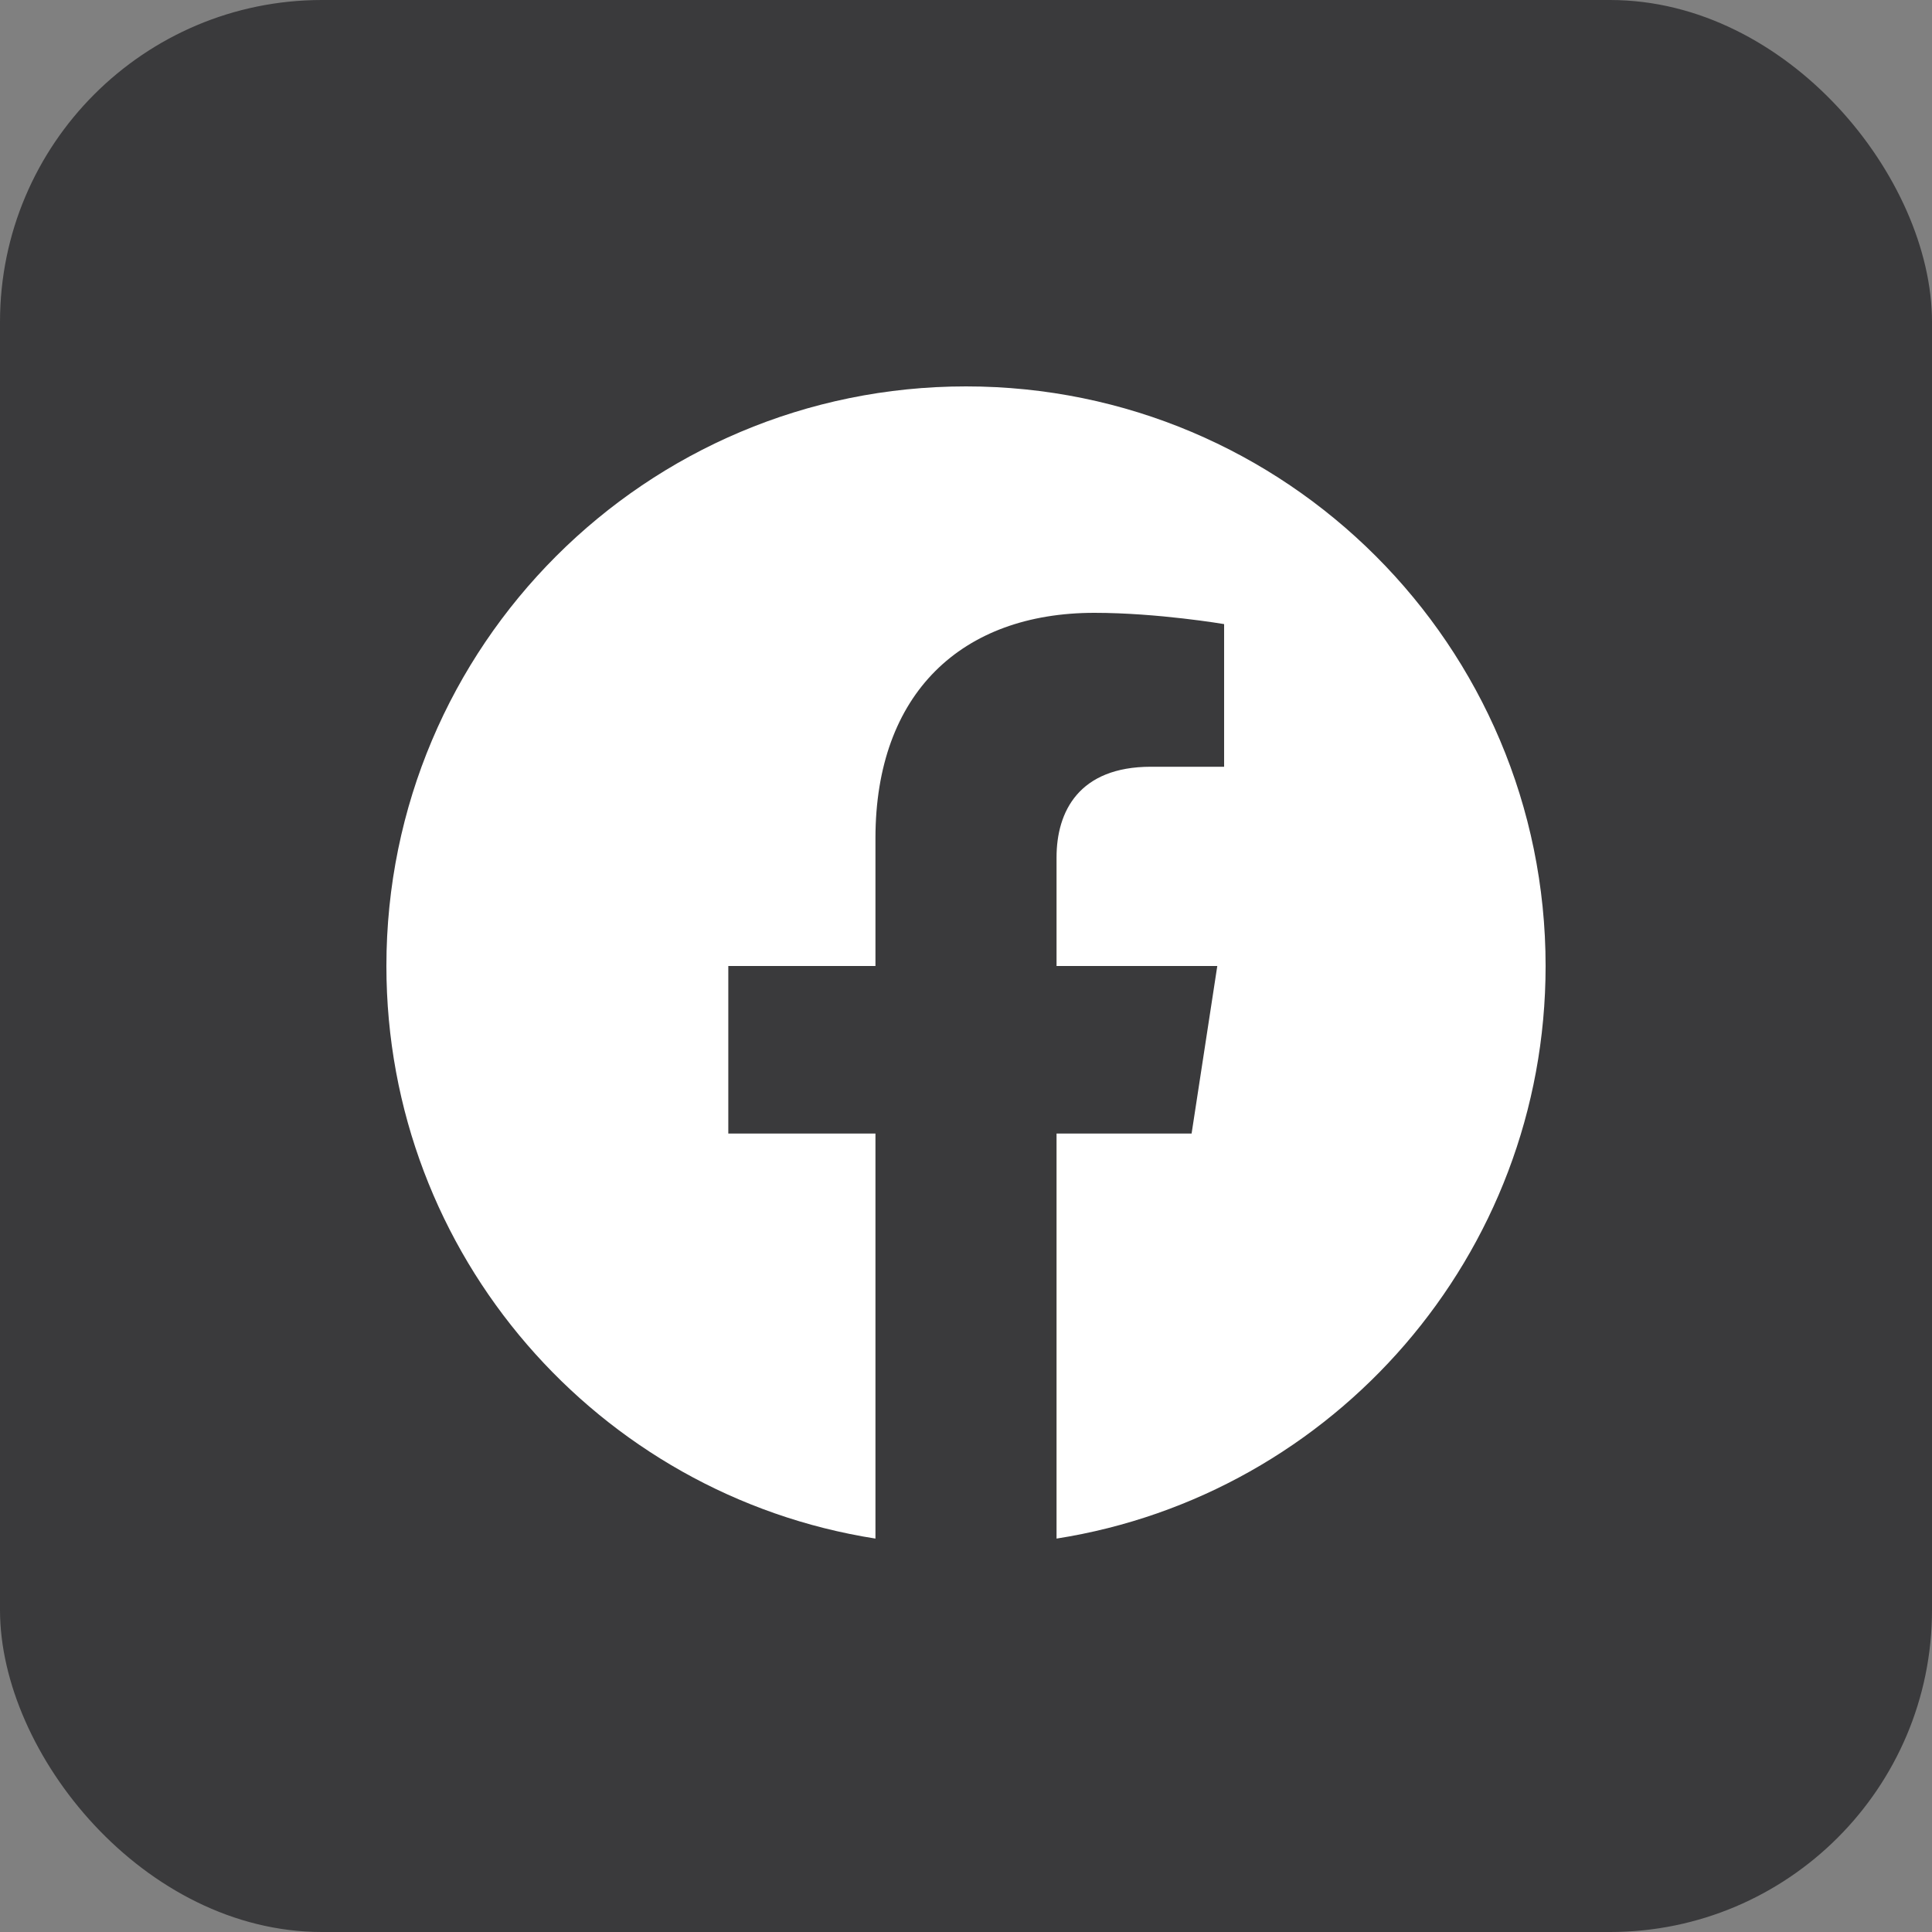 <?xml version="1.0" encoding="UTF-8"?> <svg xmlns="http://www.w3.org/2000/svg" width="30" height="30" viewBox="0 0 30 30" fill="none"><rect x="0" y="0" width="30" height="30" fill="#808080" stroke="none"/><rect width="30" height="30" rx="5" fill="#3A3A3C"></rect><path d="M15 6C19.971 6 24 10.029 24 15C24 19.493 20.709 23.216 16.406 23.891V17.602H18.503L18.902 15H16.406V13.313C16.406 12.601 16.754 11.906 17.872 11.906H19.008V9.691C19.008 9.691 17.978 9.516 16.994 9.516C14.937 9.516 13.594 10.762 13.594 13.017V15H11.309V17.602H13.594V23.891C9.291 23.216 6 19.493 6 15C6 10.029 10.029 6 15 6Z" fill="white"></path></svg> 